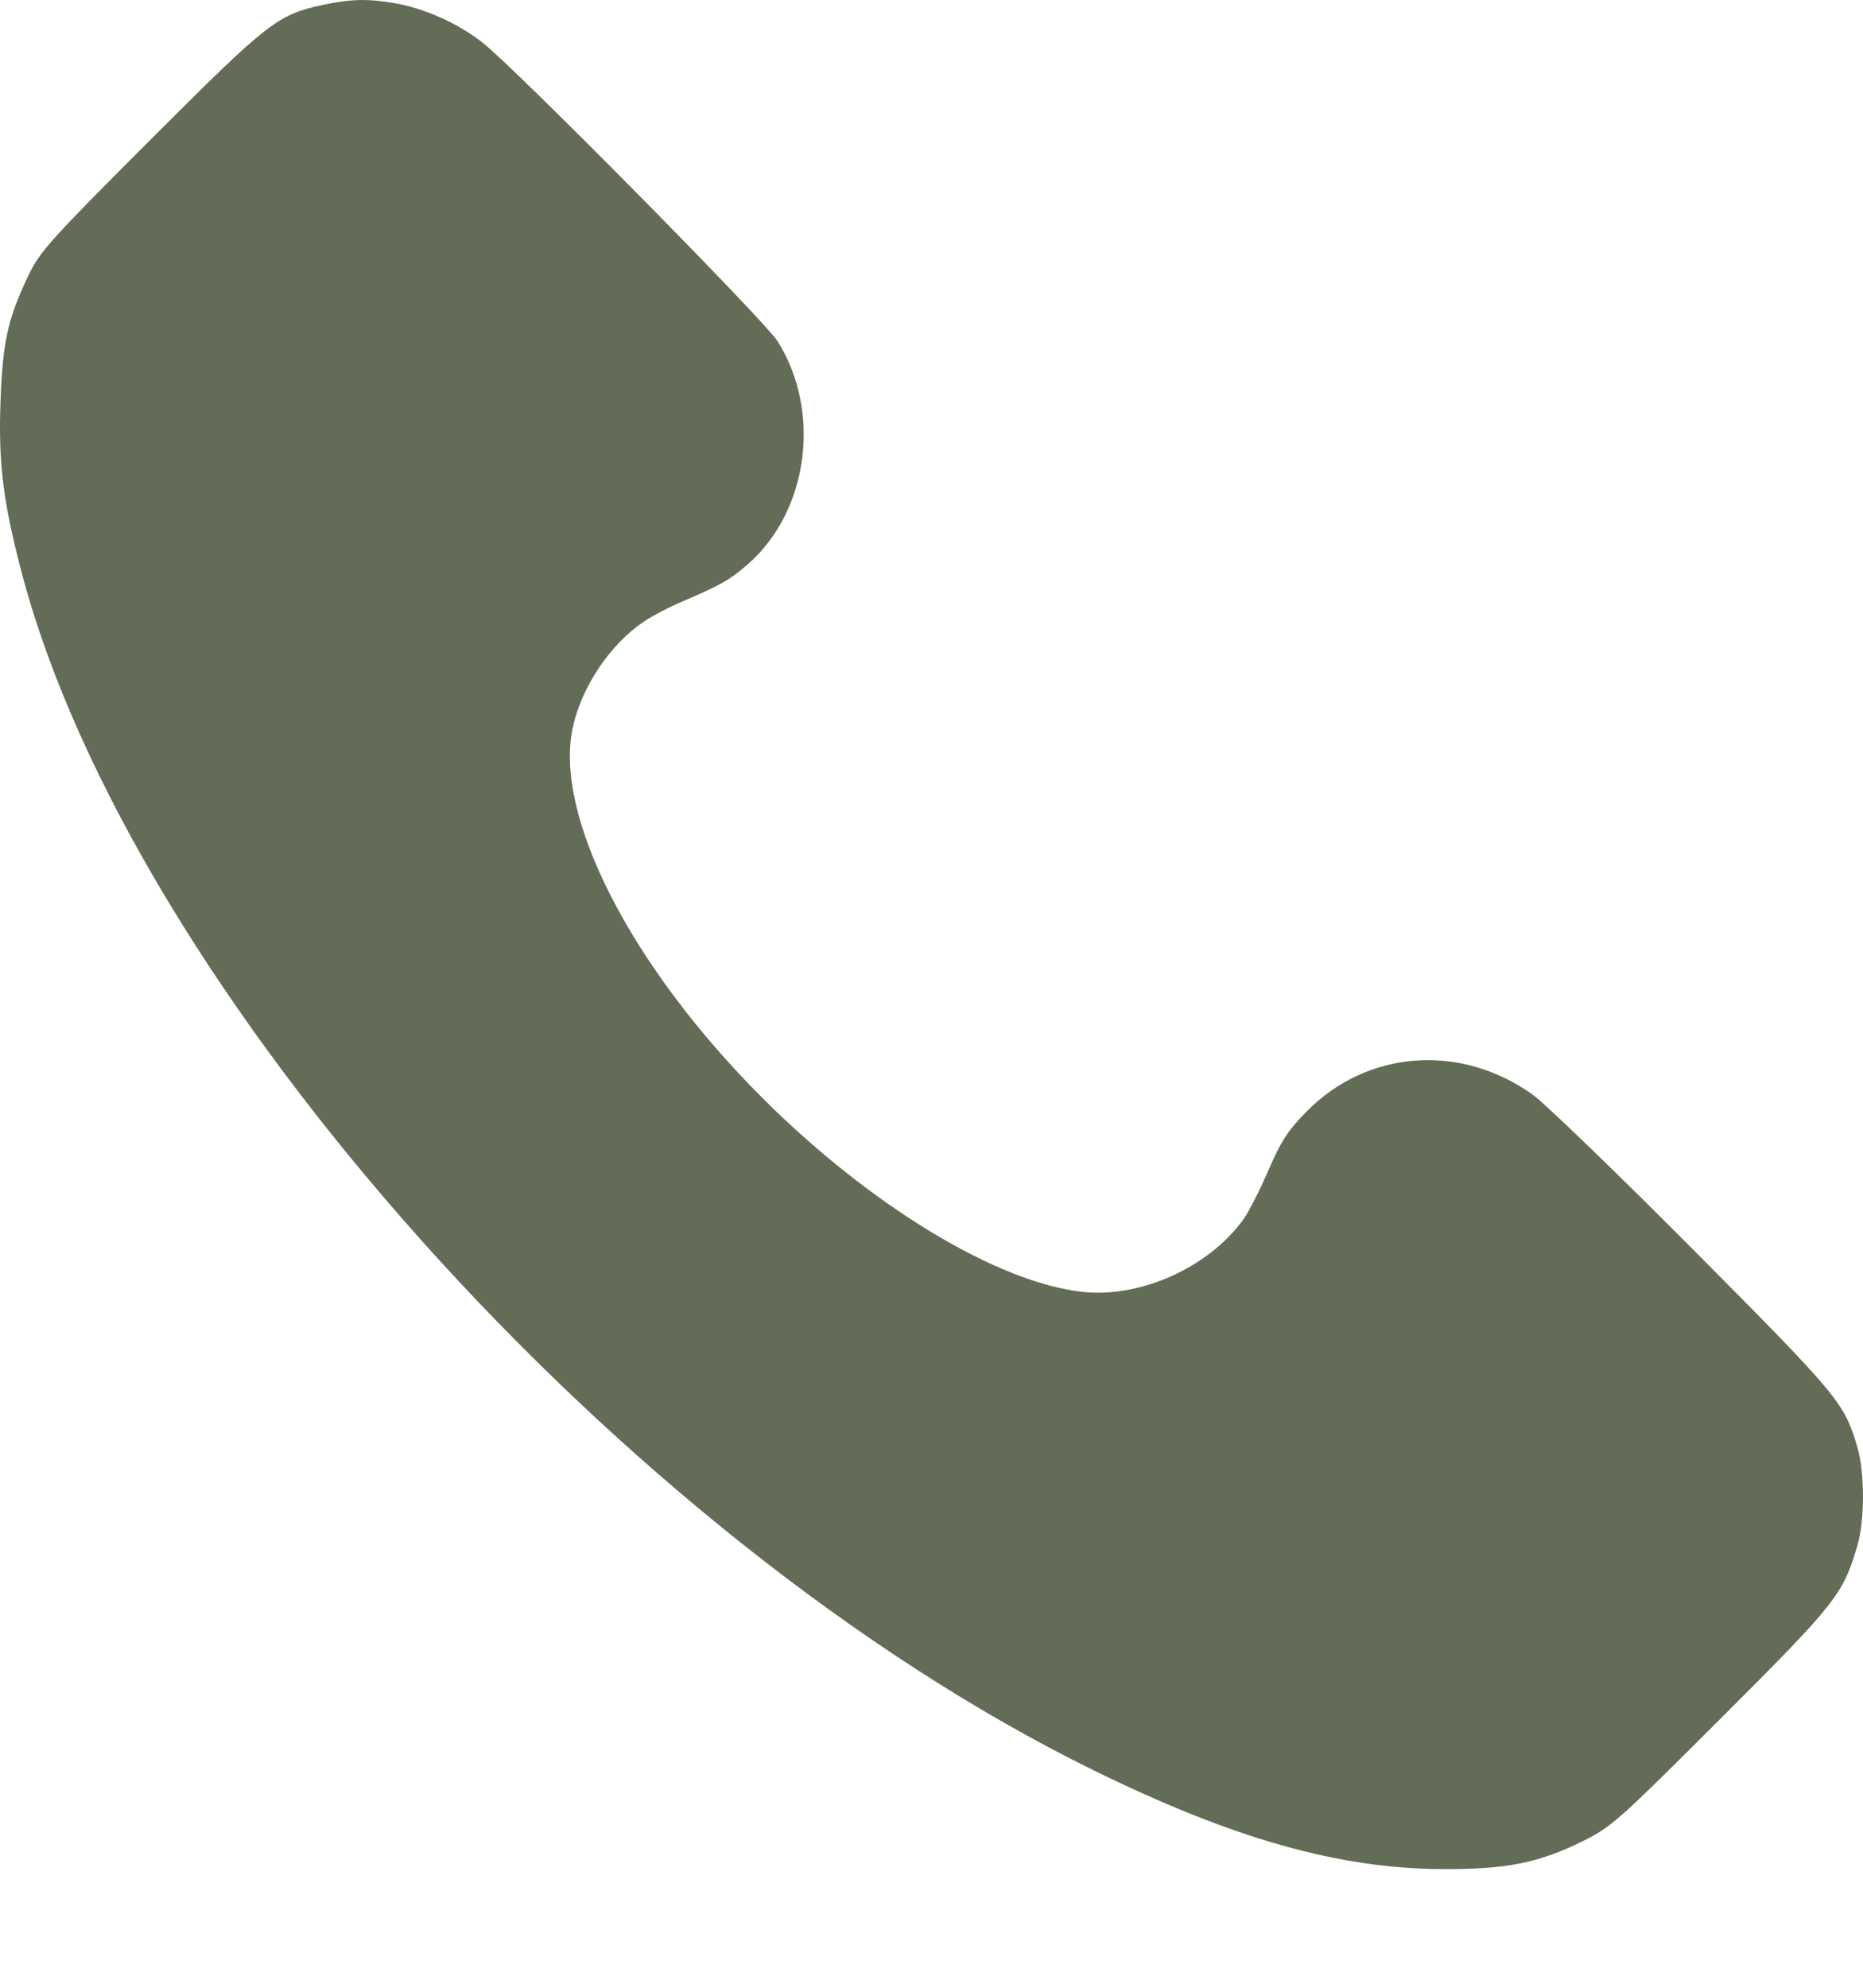<?xml version="1.0" encoding="UTF-8"?> <svg xmlns="http://www.w3.org/2000/svg" width="15" height="16" viewBox="0 0 15 16" fill="none"> <path fill-rule="evenodd" clip-rule="evenodd" d="M2.597 0.04C2.233 0.119 2.163 0.174 1.212 1.124C0.383 1.954 0.319 2.026 0.222 2.232C0.061 2.572 0.021 2.757 0.004 3.238C-0.014 3.724 0.026 4.044 0.173 4.603C1.056 7.968 5.017 12.393 8.808 14.251C9.932 14.802 10.781 15.042 11.618 15.045C12.13 15.047 12.389 14.995 12.744 14.82C12.973 14.707 13.033 14.653 13.858 13.829C14.783 12.905 14.838 12.836 14.954 12.444C15.015 12.238 15.015 11.852 14.954 11.646C14.849 11.291 14.806 11.239 13.637 10.063C13.02 9.443 12.436 8.879 12.339 8.81C11.755 8.394 11.005 8.452 10.517 8.95C10.369 9.1 10.312 9.189 10.21 9.426C10.141 9.586 10.049 9.765 10.005 9.824C9.724 10.205 9.181 10.448 8.72 10.399C8.031 10.326 7.004 9.704 6.134 8.833C5.08 7.779 4.459 6.566 4.611 5.859C4.681 5.53 4.912 5.186 5.185 5.003C5.252 4.958 5.392 4.884 5.498 4.84C5.803 4.709 5.878 4.667 6.02 4.543C6.51 4.115 6.617 3.315 6.261 2.747C6.156 2.58 4.127 0.527 3.879 0.338C3.682 0.186 3.423 0.07 3.19 0.028C2.969 -0.012 2.823 -0.009 2.597 0.04Z" fill="#636C56"></path> </svg> 